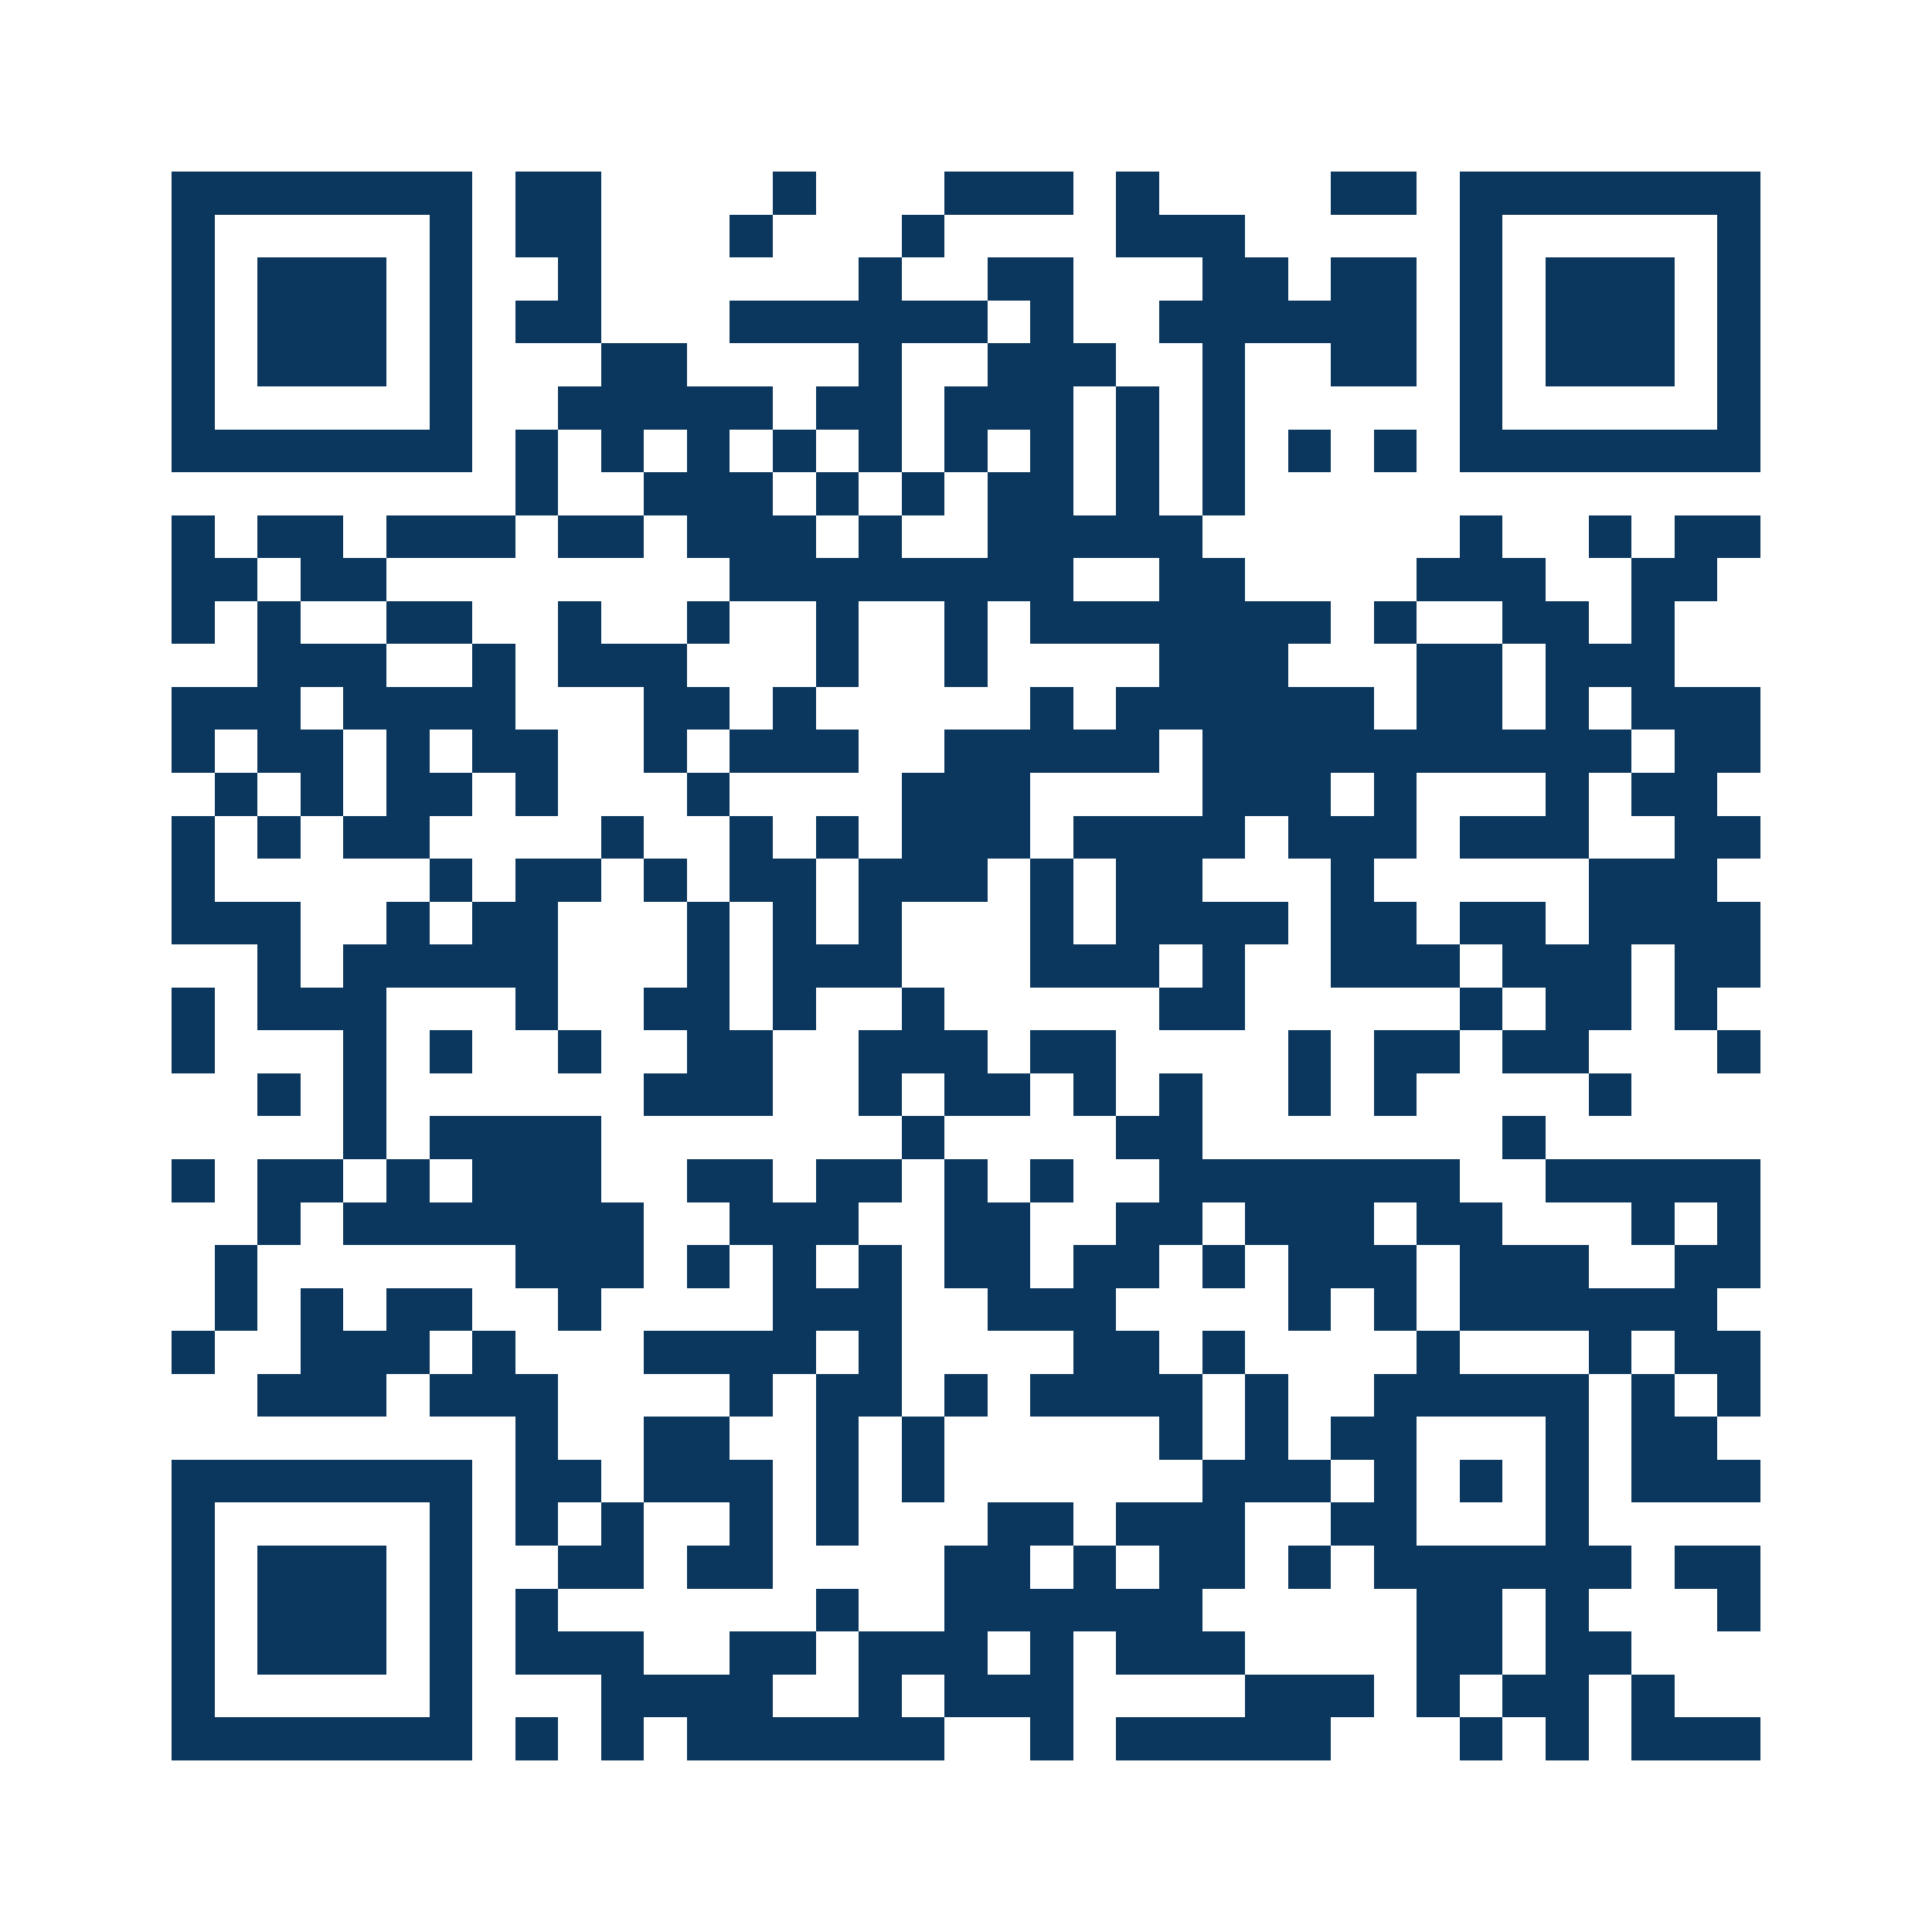 <svg xmlns="http://www.w3.org/2000/svg" width="150" height="150" viewBox="0 0 45 45" shape-rendering="crispEdges"><path fill="#ffffff" d="M0 0h45v45H0z"/><path stroke="#0b375e" d="M4 4.5h7m1 0h2m4 0h1m3 0h3m1 0h1m4 0h2m1 0h7M4 5.5h1m5 0h1m1 0h2m3 0h1m3 0h1m4 0h3m5 0h1m5 0h1M4 6.5h1m1 0h3m1 0h1m2 0h1m6 0h1m2 0h2m3 0h2m1 0h2m1 0h1m1 0h3m1 0h1M4 7.5h1m1 0h3m1 0h1m1 0h2m3 0h6m1 0h1m2 0h6m1 0h1m1 0h3m1 0h1M4 8.5h1m1 0h3m1 0h1m3 0h2m4 0h1m2 0h3m2 0h1m2 0h2m1 0h1m1 0h3m1 0h1M4 9.5h1m5 0h1m2 0h5m1 0h2m1 0h3m1 0h1m1 0h1m5 0h1m5 0h1M4 10.5h7m1 0h1m1 0h1m1 0h1m1 0h1m1 0h1m1 0h1m1 0h1m1 0h1m1 0h1m1 0h1m1 0h1m1 0h7M12 11.5h1m2 0h3m1 0h1m1 0h1m1 0h2m1 0h1m1 0h1M4 12.5h1m1 0h2m1 0h3m1 0h2m1 0h3m1 0h1m2 0h5m6 0h1m2 0h1m1 0h2M4 13.5h2m1 0h2m8 0h8m2 0h2m4 0h3m2 0h2M4 14.5h1m1 0h1m2 0h2m2 0h1m2 0h1m2 0h1m2 0h1m1 0h7m1 0h1m2 0h2m1 0h1M6 15.5h3m2 0h1m1 0h3m3 0h1m2 0h1m4 0h3m3 0h2m1 0h3M4 16.5h3m1 0h4m3 0h2m1 0h1m5 0h1m1 0h6m1 0h2m1 0h1m1 0h3M4 17.5h1m1 0h2m1 0h1m1 0h2m2 0h1m1 0h3m2 0h5m1 0h10m1 0h2M5 18.5h1m1 0h1m1 0h2m1 0h1m3 0h1m4 0h3m4 0h3m1 0h1m3 0h1m1 0h2M4 19.5h1m1 0h1m1 0h2m4 0h1m2 0h1m1 0h1m1 0h3m1 0h4m1 0h3m1 0h3m2 0h2M4 20.5h1m5 0h1m1 0h2m1 0h1m1 0h2m1 0h3m1 0h1m1 0h2m3 0h1m5 0h3M4 21.5h3m2 0h1m1 0h2m3 0h1m1 0h1m1 0h1m3 0h1m1 0h4m1 0h2m1 0h2m1 0h4M6 22.5h1m1 0h5m3 0h1m1 0h3m3 0h3m1 0h1m2 0h3m1 0h3m1 0h2M4 23.5h1m1 0h3m3 0h1m2 0h2m1 0h1m2 0h1m5 0h2m5 0h1m1 0h2m1 0h1M4 24.5h1m3 0h1m1 0h1m2 0h1m2 0h2m2 0h3m1 0h2m4 0h1m1 0h2m1 0h2m3 0h1M6 25.5h1m1 0h1m6 0h3m2 0h1m1 0h2m1 0h1m1 0h1m2 0h1m1 0h1m4 0h1M8 26.5h1m1 0h4m7 0h1m4 0h2m7 0h1M4 27.5h1m1 0h2m1 0h1m1 0h3m2 0h2m1 0h2m1 0h1m1 0h1m2 0h7m2 0h5M6 28.5h1m1 0h7m2 0h3m2 0h2m2 0h2m1 0h3m1 0h2m3 0h1m1 0h1M5 29.5h1m6 0h3m1 0h1m1 0h1m1 0h1m1 0h2m1 0h2m1 0h1m1 0h3m1 0h3m2 0h2M5 30.5h1m1 0h1m1 0h2m2 0h1m4 0h3m2 0h3m4 0h1m1 0h1m1 0h6M4 31.5h1m2 0h3m1 0h1m3 0h4m1 0h1m4 0h2m1 0h1m4 0h1m3 0h1m1 0h2M6 32.5h3m1 0h3m4 0h1m1 0h2m1 0h1m1 0h4m1 0h1m2 0h5m1 0h1m1 0h1M12 33.5h1m2 0h2m2 0h1m1 0h1m5 0h1m1 0h1m1 0h2m3 0h1m1 0h2M4 34.5h7m1 0h2m1 0h3m1 0h1m1 0h1m6 0h3m1 0h1m1 0h1m1 0h1m1 0h3M4 35.5h1m5 0h1m1 0h1m1 0h1m2 0h1m1 0h1m3 0h2m1 0h3m2 0h2m3 0h1M4 36.5h1m1 0h3m1 0h1m2 0h2m1 0h2m4 0h2m1 0h1m1 0h2m1 0h1m1 0h6m1 0h2M4 37.5h1m1 0h3m1 0h1m1 0h1m6 0h1m2 0h6m5 0h2m1 0h1m3 0h1M4 38.5h1m1 0h3m1 0h1m1 0h3m2 0h2m1 0h3m1 0h1m1 0h3m4 0h2m1 0h2M4 39.5h1m5 0h1m3 0h4m2 0h1m1 0h3m4 0h3m1 0h1m1 0h2m1 0h1M4 40.5h7m1 0h1m1 0h1m1 0h6m2 0h1m1 0h5m3 0h1m1 0h1m1 0h3"/></svg>
